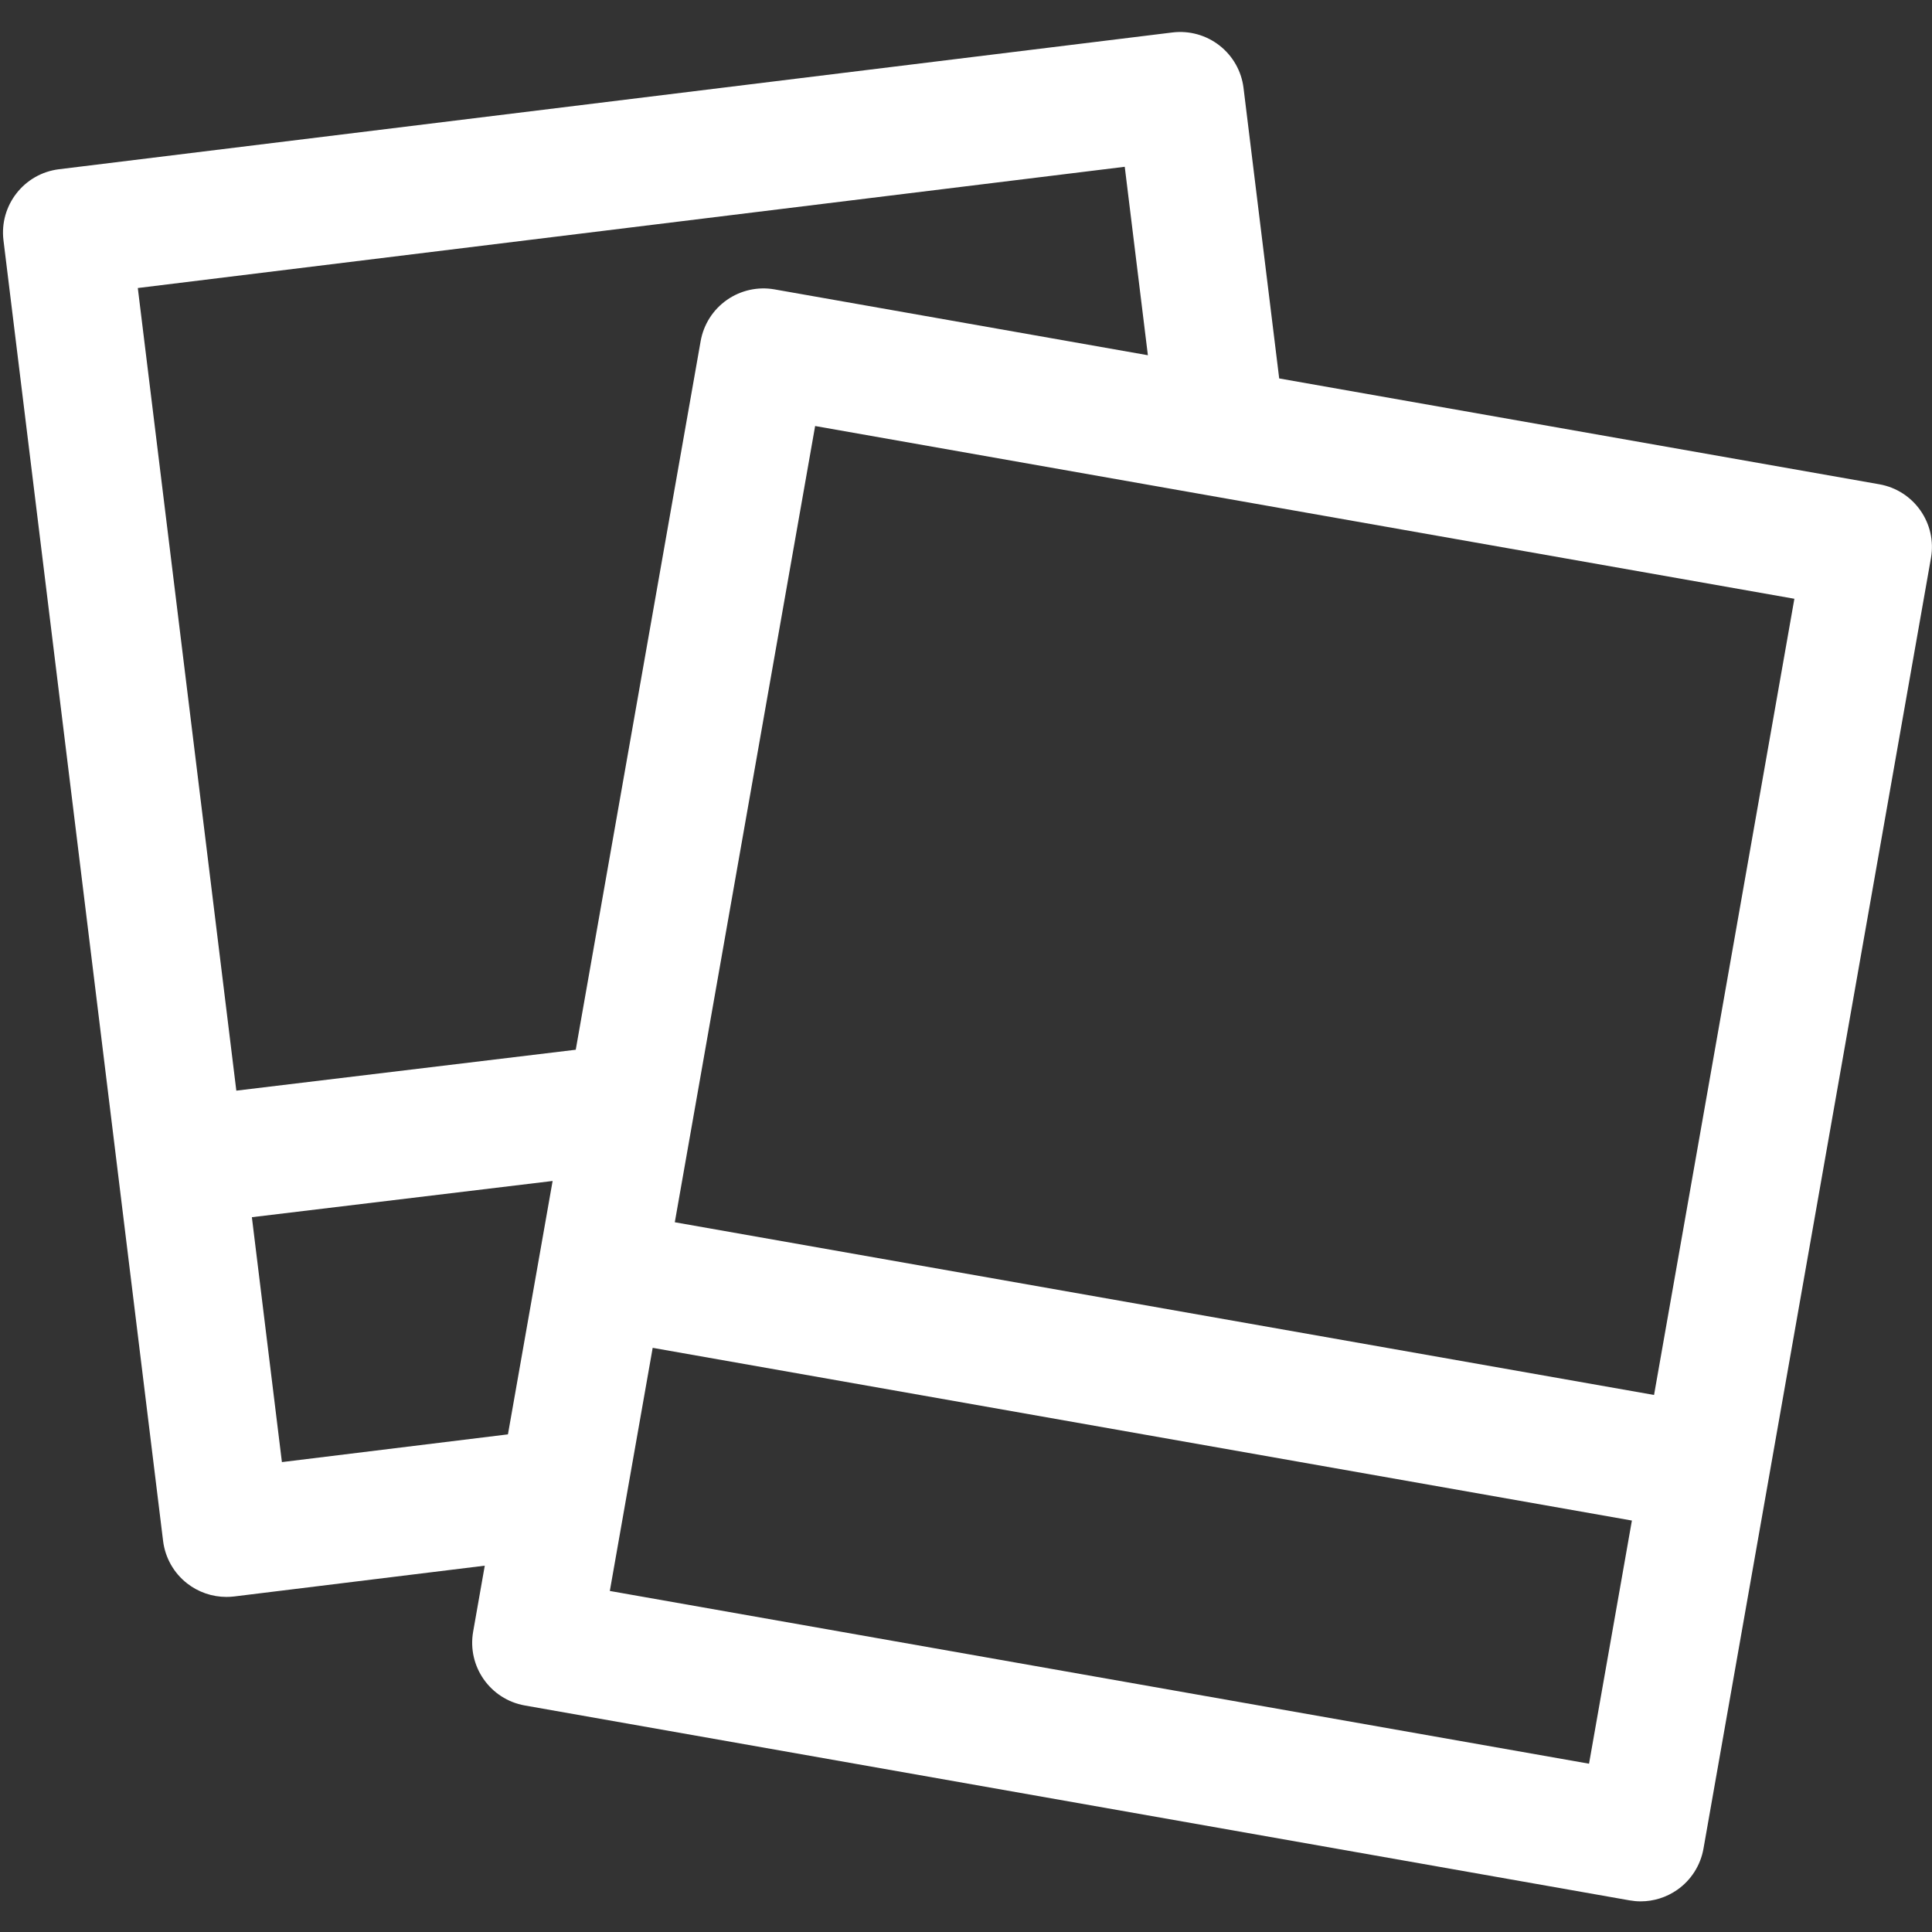 <?xml version="1.0" encoding="utf-8"?>
<!-- Generator: Adobe Illustrator 23.0.6, SVG Export Plug-In . SVG Version: 6.00 Build 0)  -->
<svg version="1.1" id="Modo_de_aislamiento" xmlns="http://www.w3.org/2000/svg" xmlns:xlink="http://www.w3.org/1999/xlink"
	 x="0px" y="0px" width="512px" height="512px" viewBox="0 0 512 512" style="enable-background:new 0 0 512 512;"
	 xml:space="preserve">
<rect x="0" y="0" width="512" height="512" fill="#333333" stroke="none"/>
<style type="text/css">
	.st0{fill:#FFFFFF;}
</style>
<path class="st0" d="M498.04,128.34l-159.04-28.05l-9.45-76.97c-0.54-4.45-2.83-8.5-6.37-11.26c-3.53-2.76-8.01-4-12.46-3.46
	L15.64,44.85C6.37,45.99-0.21,54.42,0.92,63.68l42.3,344.68c0.55,4.45,2.83,8.5,6.37,11.26c2.99,2.33,6.65,3.58,10.4,3.58
	c0.68,0,1.37-0.04,2.06-0.12l66.42-8.16l-3.08,17.48c-1.62,9.19,4.51,17.95,13.7,19.57l292.78,51.65c0.98,0.17,1.96,0.26,2.93,0.26
	c3.44,0,6.83-1.06,9.69-3.06c3.67-2.57,6.17-6.49,6.95-10.91l60.28-342C513.36,138.72,507.22,129.96,498.04,128.34z M298.07,44.2
	l6.13,49.94l-98.94-17.45c-4.42-0.78-8.96,0.23-12.63,2.8c-3.67,2.57-6.17,6.49-6.95,10.91l-33.1,187.79l-89.95,10.84L36.52,76.33
	L298.07,44.2z M74.71,387.47l-7.96-64.9l79.7-9.6l-11.84,67.15L74.71,387.47z M172.97,357.19l259.5,45.77l-11.36,64.44l-259.5-45.78
	L172.97,357.19z M475.53,158.68l-37.19,211l-259.51-45.77l37.19-211.01L475.53,158.68z"/>
</svg>
